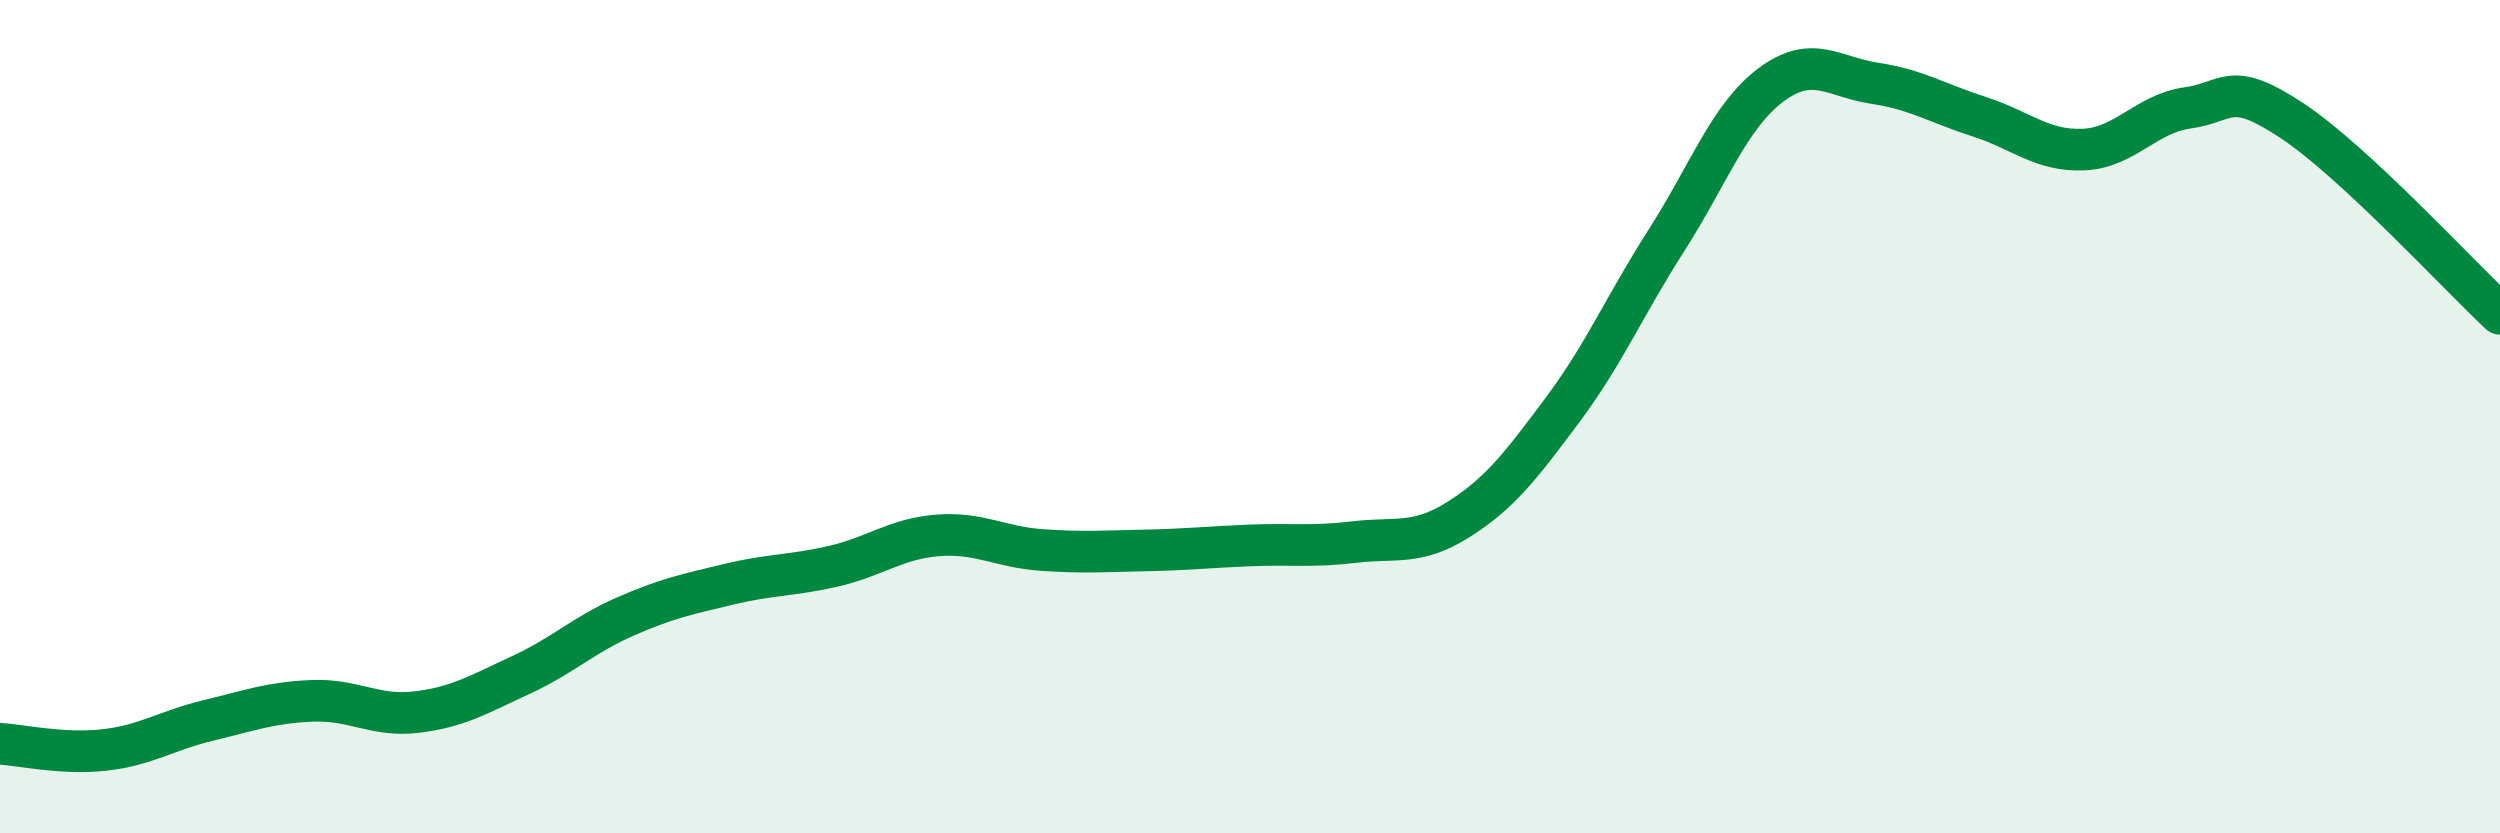 
    <svg width="60" height="20" viewBox="0 0 60 20" xmlns="http://www.w3.org/2000/svg">
      <path
        d="M 0,17.85 C 0.5,17.88 1.5,18.11 2.5,18 C 3.5,17.89 4,17.53 5,17.29 C 6,17.05 6.5,16.86 7.5,16.82 C 8.5,16.78 9,17.21 10,17.09 C 11,16.97 11.5,16.66 12.5,16.2 C 13.5,15.74 14,15.24 15,14.8 C 16,14.36 16.5,14.26 17.5,14.02 C 18.5,13.78 19,13.82 20,13.59 C 21,13.36 21.5,12.93 22.5,12.85 C 23.5,12.77 24,13.13 25,13.2 C 26,13.27 26.5,13.23 27.5,13.21 C 28.5,13.19 29,13.13 30,13.09 C 31,13.05 31.5,13.13 32.5,13.01 C 33.5,12.89 34,13.1 35,12.47 C 36,11.84 36.5,11.18 37.5,9.84 C 38.5,8.5 39,7.32 40,5.76 C 41,4.2 41.5,2.79 42.5,2.04 C 43.5,1.29 44,1.85 45,2 C 46,2.15 46.5,2.48 47.5,2.8 C 48.5,3.12 49,3.63 50,3.59 C 51,3.55 51.5,2.73 52.5,2.59 C 53.5,2.45 53.5,1.9 55,2.89 C 56.5,3.88 59,6.6 60,7.53L60 20L0 20Z"
        fill="#008740"
        opacity="0.1"
        stroke-linecap="round"
        stroke-linejoin="round"
      />
      <path
        d="M 0,17.85 C 0.5,17.88 1.5,18.11 2.5,18 C 3.5,17.89 4,17.53 5,17.29 C 6,17.05 6.5,16.86 7.5,16.82 C 8.5,16.78 9,17.21 10,17.09 C 11,16.97 11.5,16.66 12.5,16.2 C 13.5,15.74 14,15.24 15,14.8 C 16,14.36 16.5,14.26 17.5,14.02 C 18.5,13.78 19,13.82 20,13.59 C 21,13.36 21.5,12.93 22.5,12.85 C 23.5,12.77 24,13.13 25,13.2 C 26,13.27 26.5,13.23 27.5,13.21 C 28.5,13.19 29,13.13 30,13.09 C 31,13.05 31.5,13.13 32.5,13.01 C 33.5,12.89 34,13.1 35,12.47 C 36,11.84 36.5,11.18 37.5,9.84 C 38.5,8.5 39,7.32 40,5.76 C 41,4.2 41.5,2.79 42.5,2.04 C 43.5,1.29 44,1.85 45,2 C 46,2.15 46.5,2.48 47.5,2.8 C 48.5,3.12 49,3.63 50,3.59 C 51,3.55 51.5,2.73 52.5,2.59 C 53.5,2.45 53.5,1.9 55,2.89 C 56.5,3.88 59,6.6 60,7.53"
        stroke="#008740"
        stroke-width="1"
        fill="none"
        stroke-linecap="round"
        stroke-linejoin="round"
      />
    </svg>
  